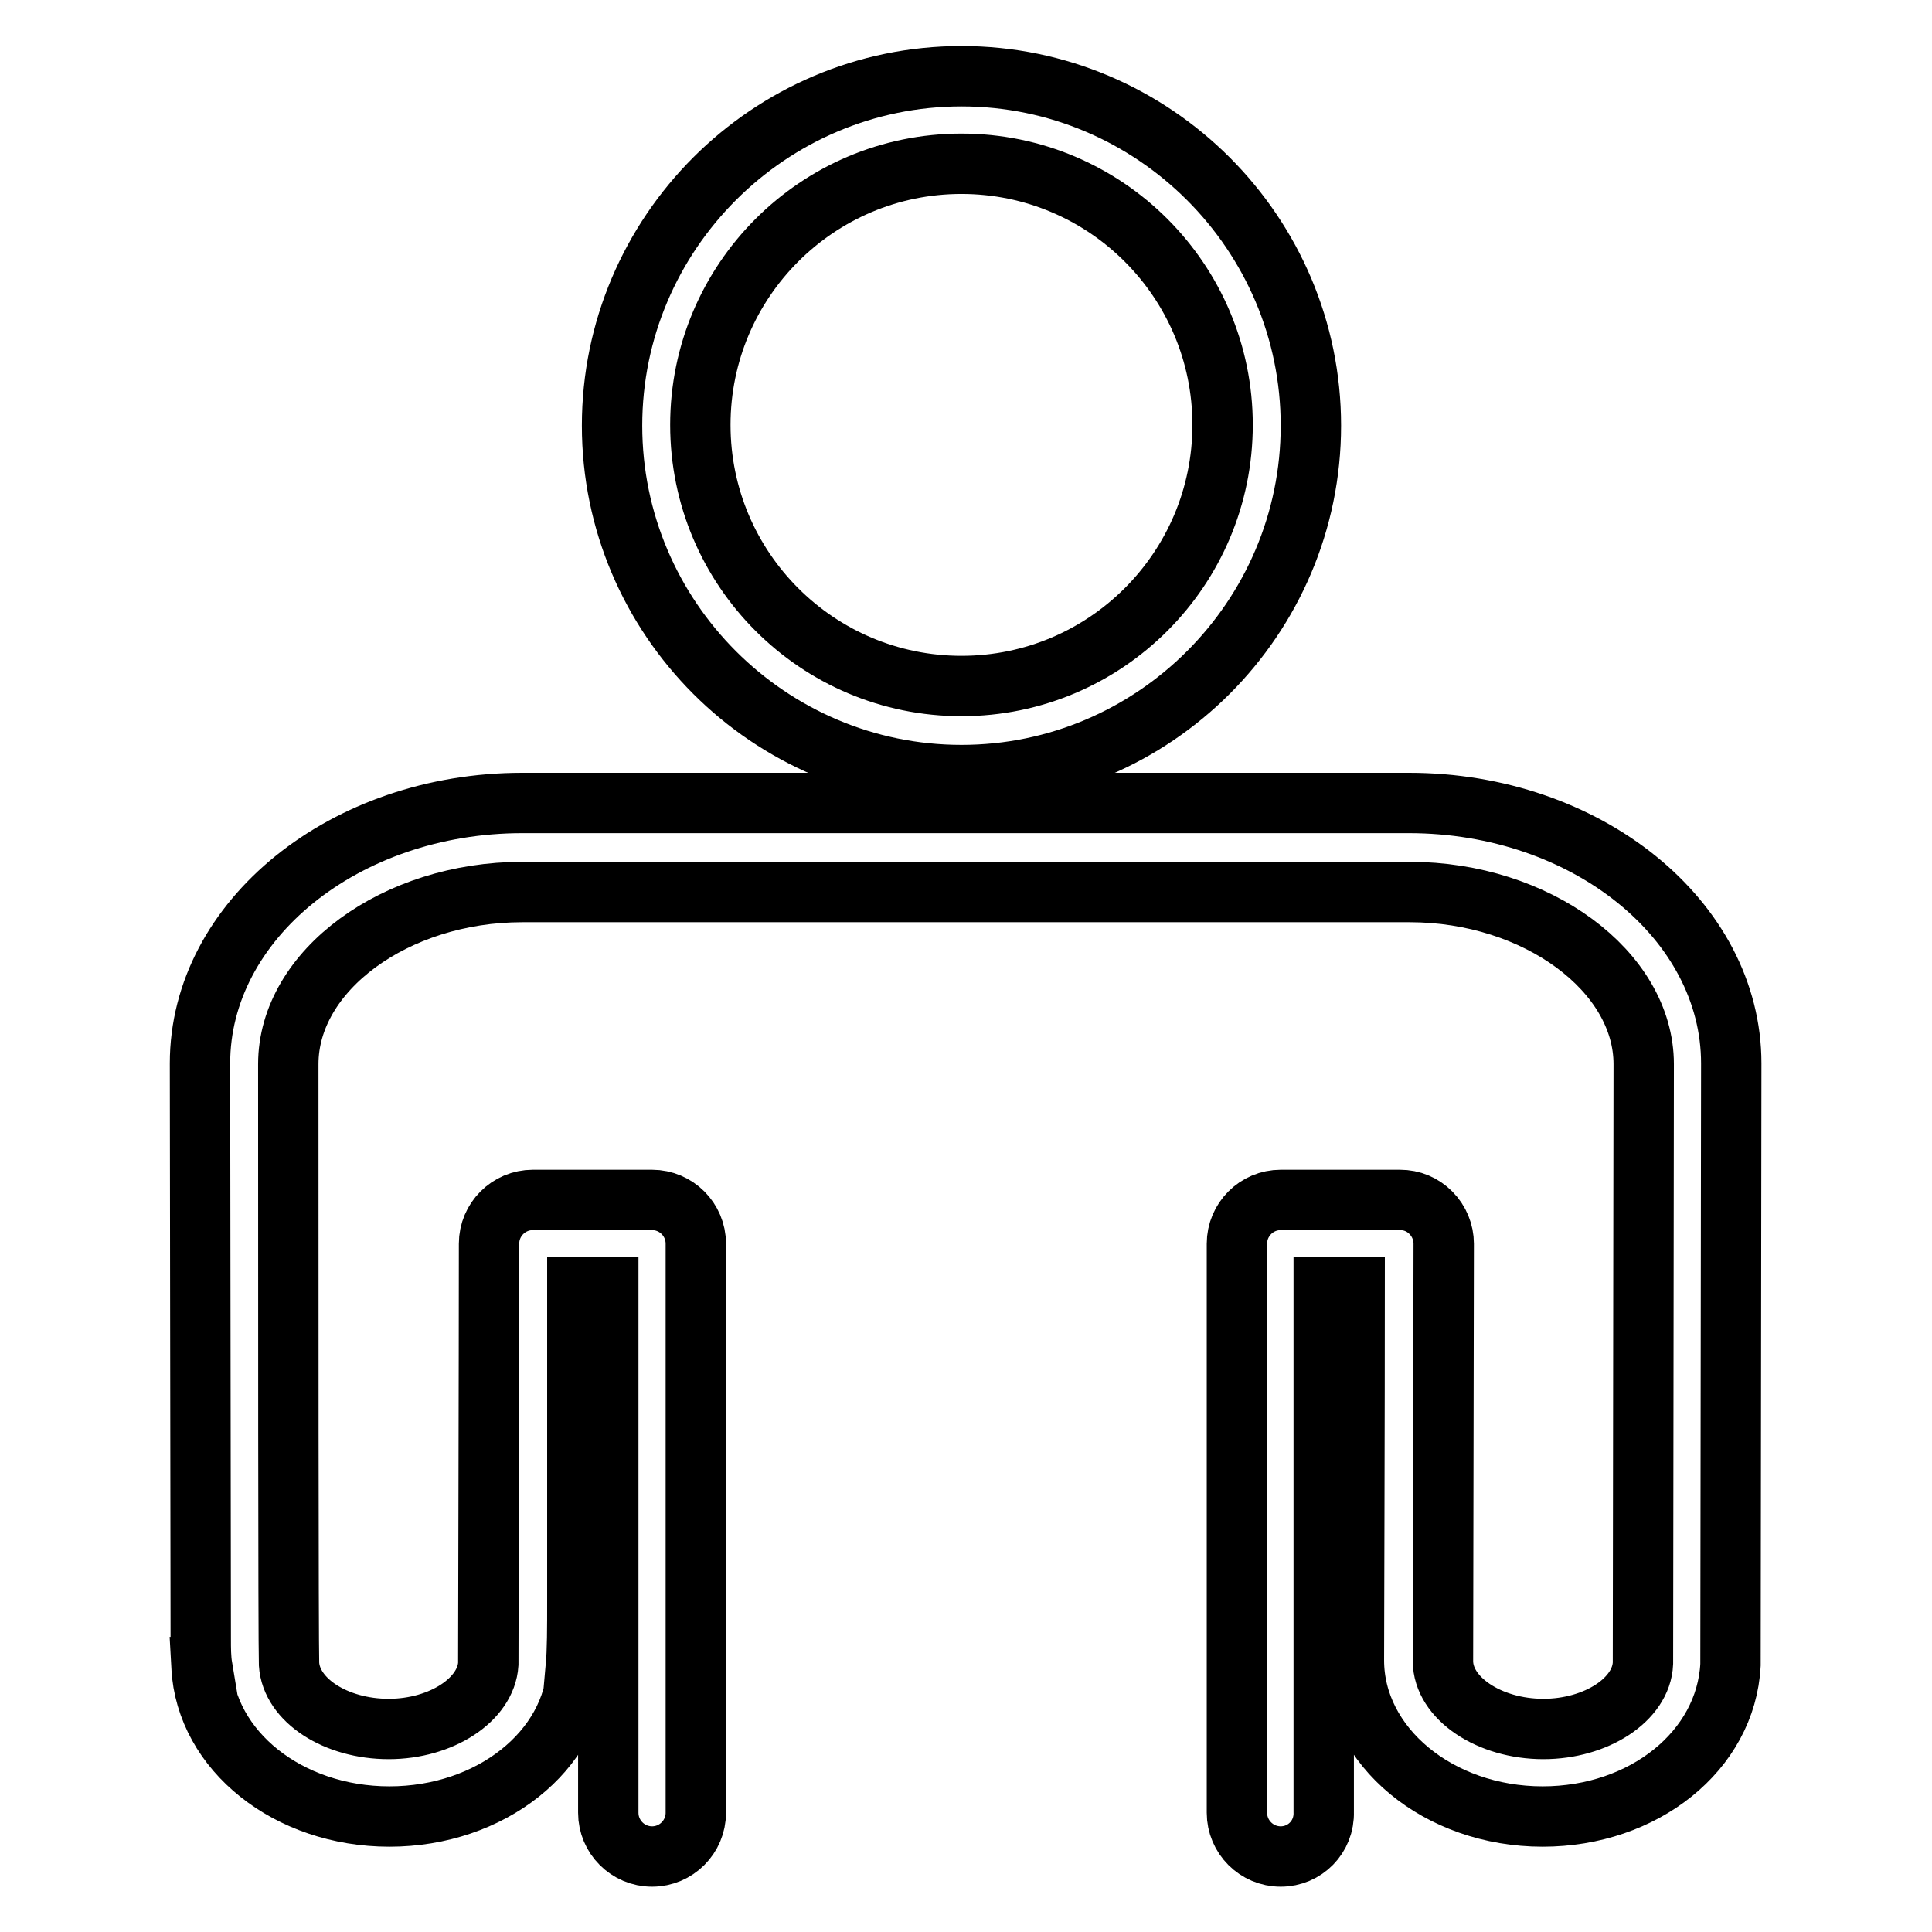 <?xml version="1.0" encoding="utf-8"?>
<!-- Svg Vector Icons : http://www.onlinewebfonts.com/icon -->
<!DOCTYPE svg PUBLIC "-//W3C//DTD SVG 1.1//EN" "http://www.w3.org/Graphics/SVG/1.1/DTD/svg11.dtd">
<svg version="1.1" xmlns="http://www.w3.org/2000/svg" xmlns:xlink="http://www.w3.org/1999/xlink" x="0px" y="0px" viewBox="0 0 256 256" enable-background="new 0 0 256 256" xml:space="preserve">
<g> <path stroke-width="8" fill-opacity="0" stroke="#000000"  d="M127.4,102.7c-25.5,0-46.3-20.8-46.3-46.3c0-25.5,20.8-46.3,46.3-46.3c25.5,0,46.3,20.8,46.3,46.3 C173.7,81.9,152.9,102.7,127.4,102.7z M127.4,21.7c-19.1,0-34.6,15.5-34.6,34.6c0,19.1,15.5,34.6,34.6,34.6S162,75.4,162,56.3 C162,37.2,146.5,21.7,127.4,21.7z M169.7,246c-3.2,0-5.8-2.6-5.8-5.8v-75.4c0-3.2,2.6-5.8,5.8-5.8h15.8c1.6,0,3,0.6,4.1,1.7 c1.1,1.1,1.7,2.6,1.7,4.1c0,0-0.1,54.9-0.1,55.3c0,4.9,6.1,9,13.3,9c7,0,13-3.9,13.2-8.7l0.1-79.4c0-12.3-14.2-22.8-31-22.8H69.2 c-16.8,0-31,10.4-31,22.8c0,26.5,0,76.7,0.1,79.5c0.3,4.8,6.2,8.6,13.2,8.6c7,0,12.9-3.9,13.2-8.6c0-2.4,0.1-40.9,0.1-55.7 c0-3.2,2.6-5.8,5.8-5.8h15.8c3.2,0,5.8,2.6,5.8,5.8v75.4c0,3.2-2.6,5.8-5.8,5.8c-3.2,0-5.8-2.6-5.8-5.8v-69.6h-4.1l0,41.3 c0,3.9,0,6.8-0.2,9l0.2,0c-0.5,11.1-11.5,19.8-24.9,19.8c-13.4,0-24.3-8.7-24.9-19.8l0.1,0c-0.2-1.2-0.2-2.5-0.2-3.7l-0.1-76.3 c0-19,19.2-34.5,42.7-34.5h117.5c23.5,0,42.7,15.5,42.7,34.5l-0.1,79.7c-0.6,11.4-11.5,20.1-24.9,20.1c-13.8,0-25-9.3-25-20.7 c0-0.2,0.1-35.3,0.1-49.5h-4.1v69.6C175.5,243.4,172.9,246,169.7,246z"/></g>
</svg>